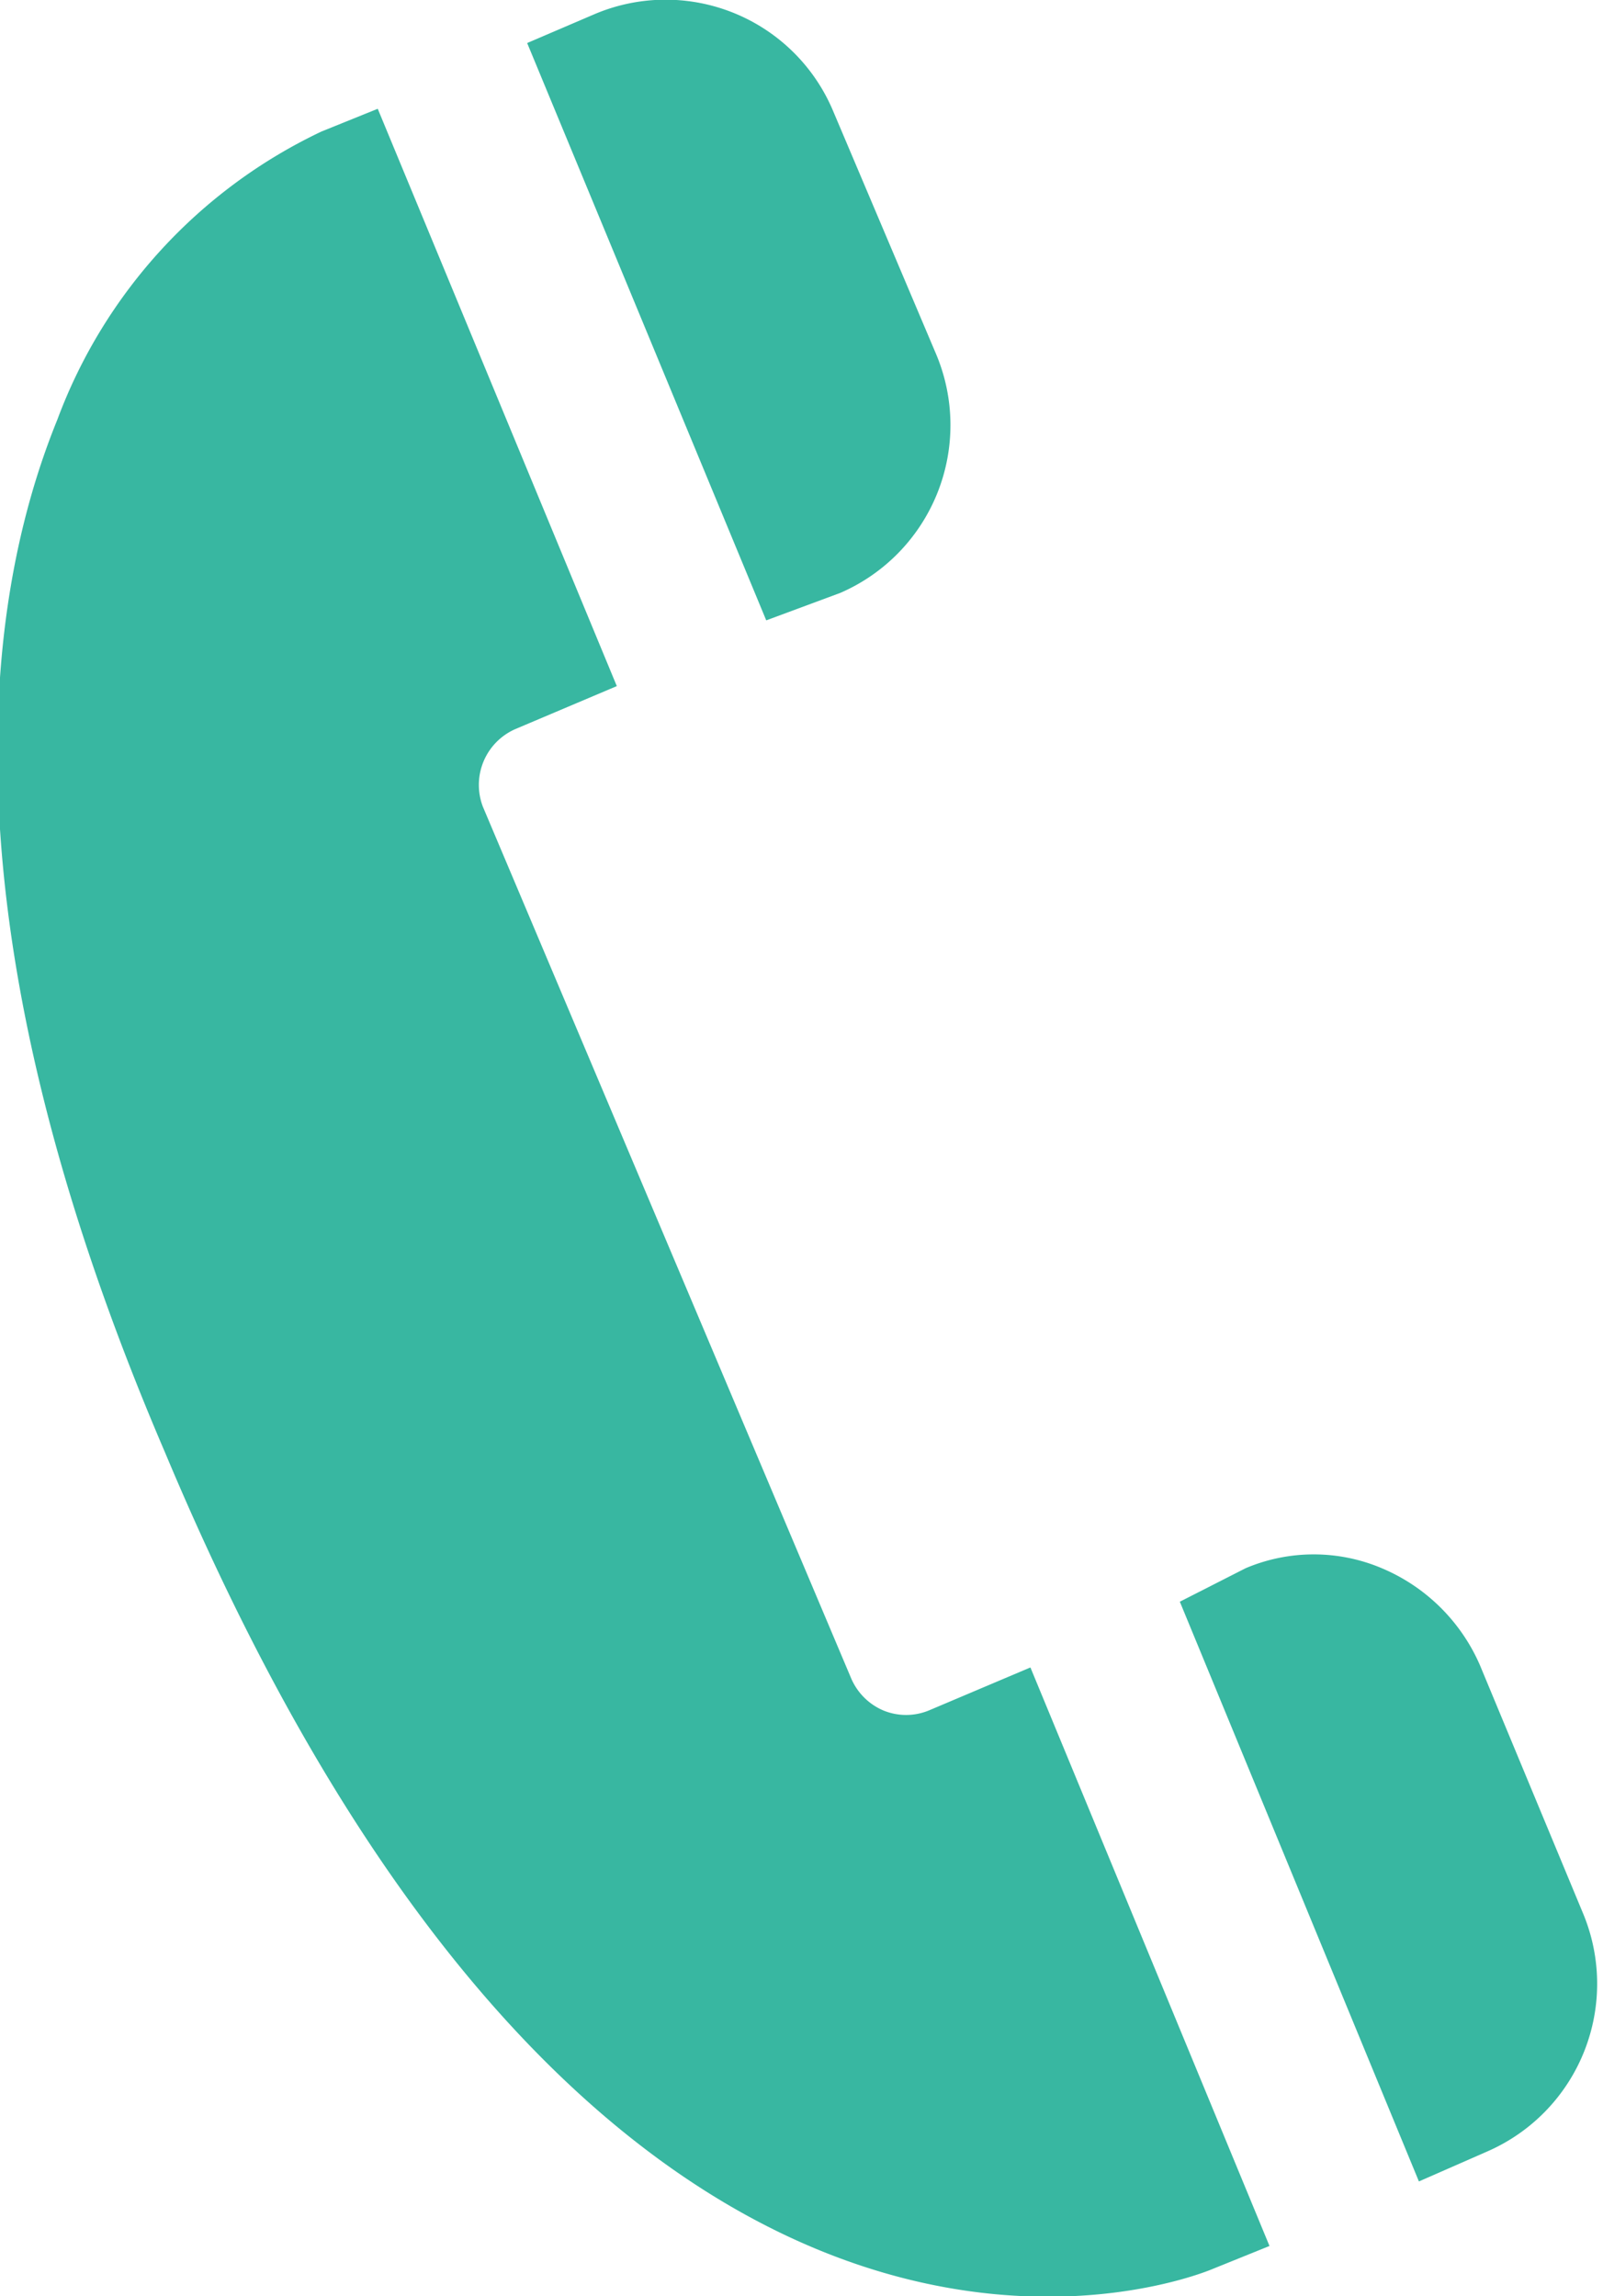 <svg id="Layer_1" data-name="Layer 1" xmlns="http://www.w3.org/2000/svg" viewBox="0 0 13.41 19.21"><defs><style>.cls-1{fill:#38b7a1;}</style></defs><path class="cls-1" d="M16,15.79l2,4.85.57-.25a1.53,1.53,0,0,0,.8-2l-.86-2.07a1.55,1.55,0,0,0-.82-.81,1.46,1.46,0,0,0-1.14,0Z" transform="translate(-6.13 -2.39)"/><path class="cls-1" d="M13.16,7.35a1.53,1.53,0,0,0,.8-2L13.1,3.32a1.52,1.52,0,0,0-2-.81l-.56.24,2,4.83Z" transform="translate(-6.13 -2.39)"/><path class="cls-1" d="M16.28,21.37l.47-.19-2-4.84-.85.36a.5.5,0,0,1-.38,0,.51.51,0,0,1-.27-.27L10.17,9.14a.51.51,0,0,1,.27-.65l.85-.36-2-4.83-.47.19A4.34,4.34,0,0,0,6.61,5.9c-.61,1.5-1,4.21.9,8.64C11.21,23.37,16.07,21.46,16.28,21.37Z" transform="translate(-6.13 -2.39)"/></svg>